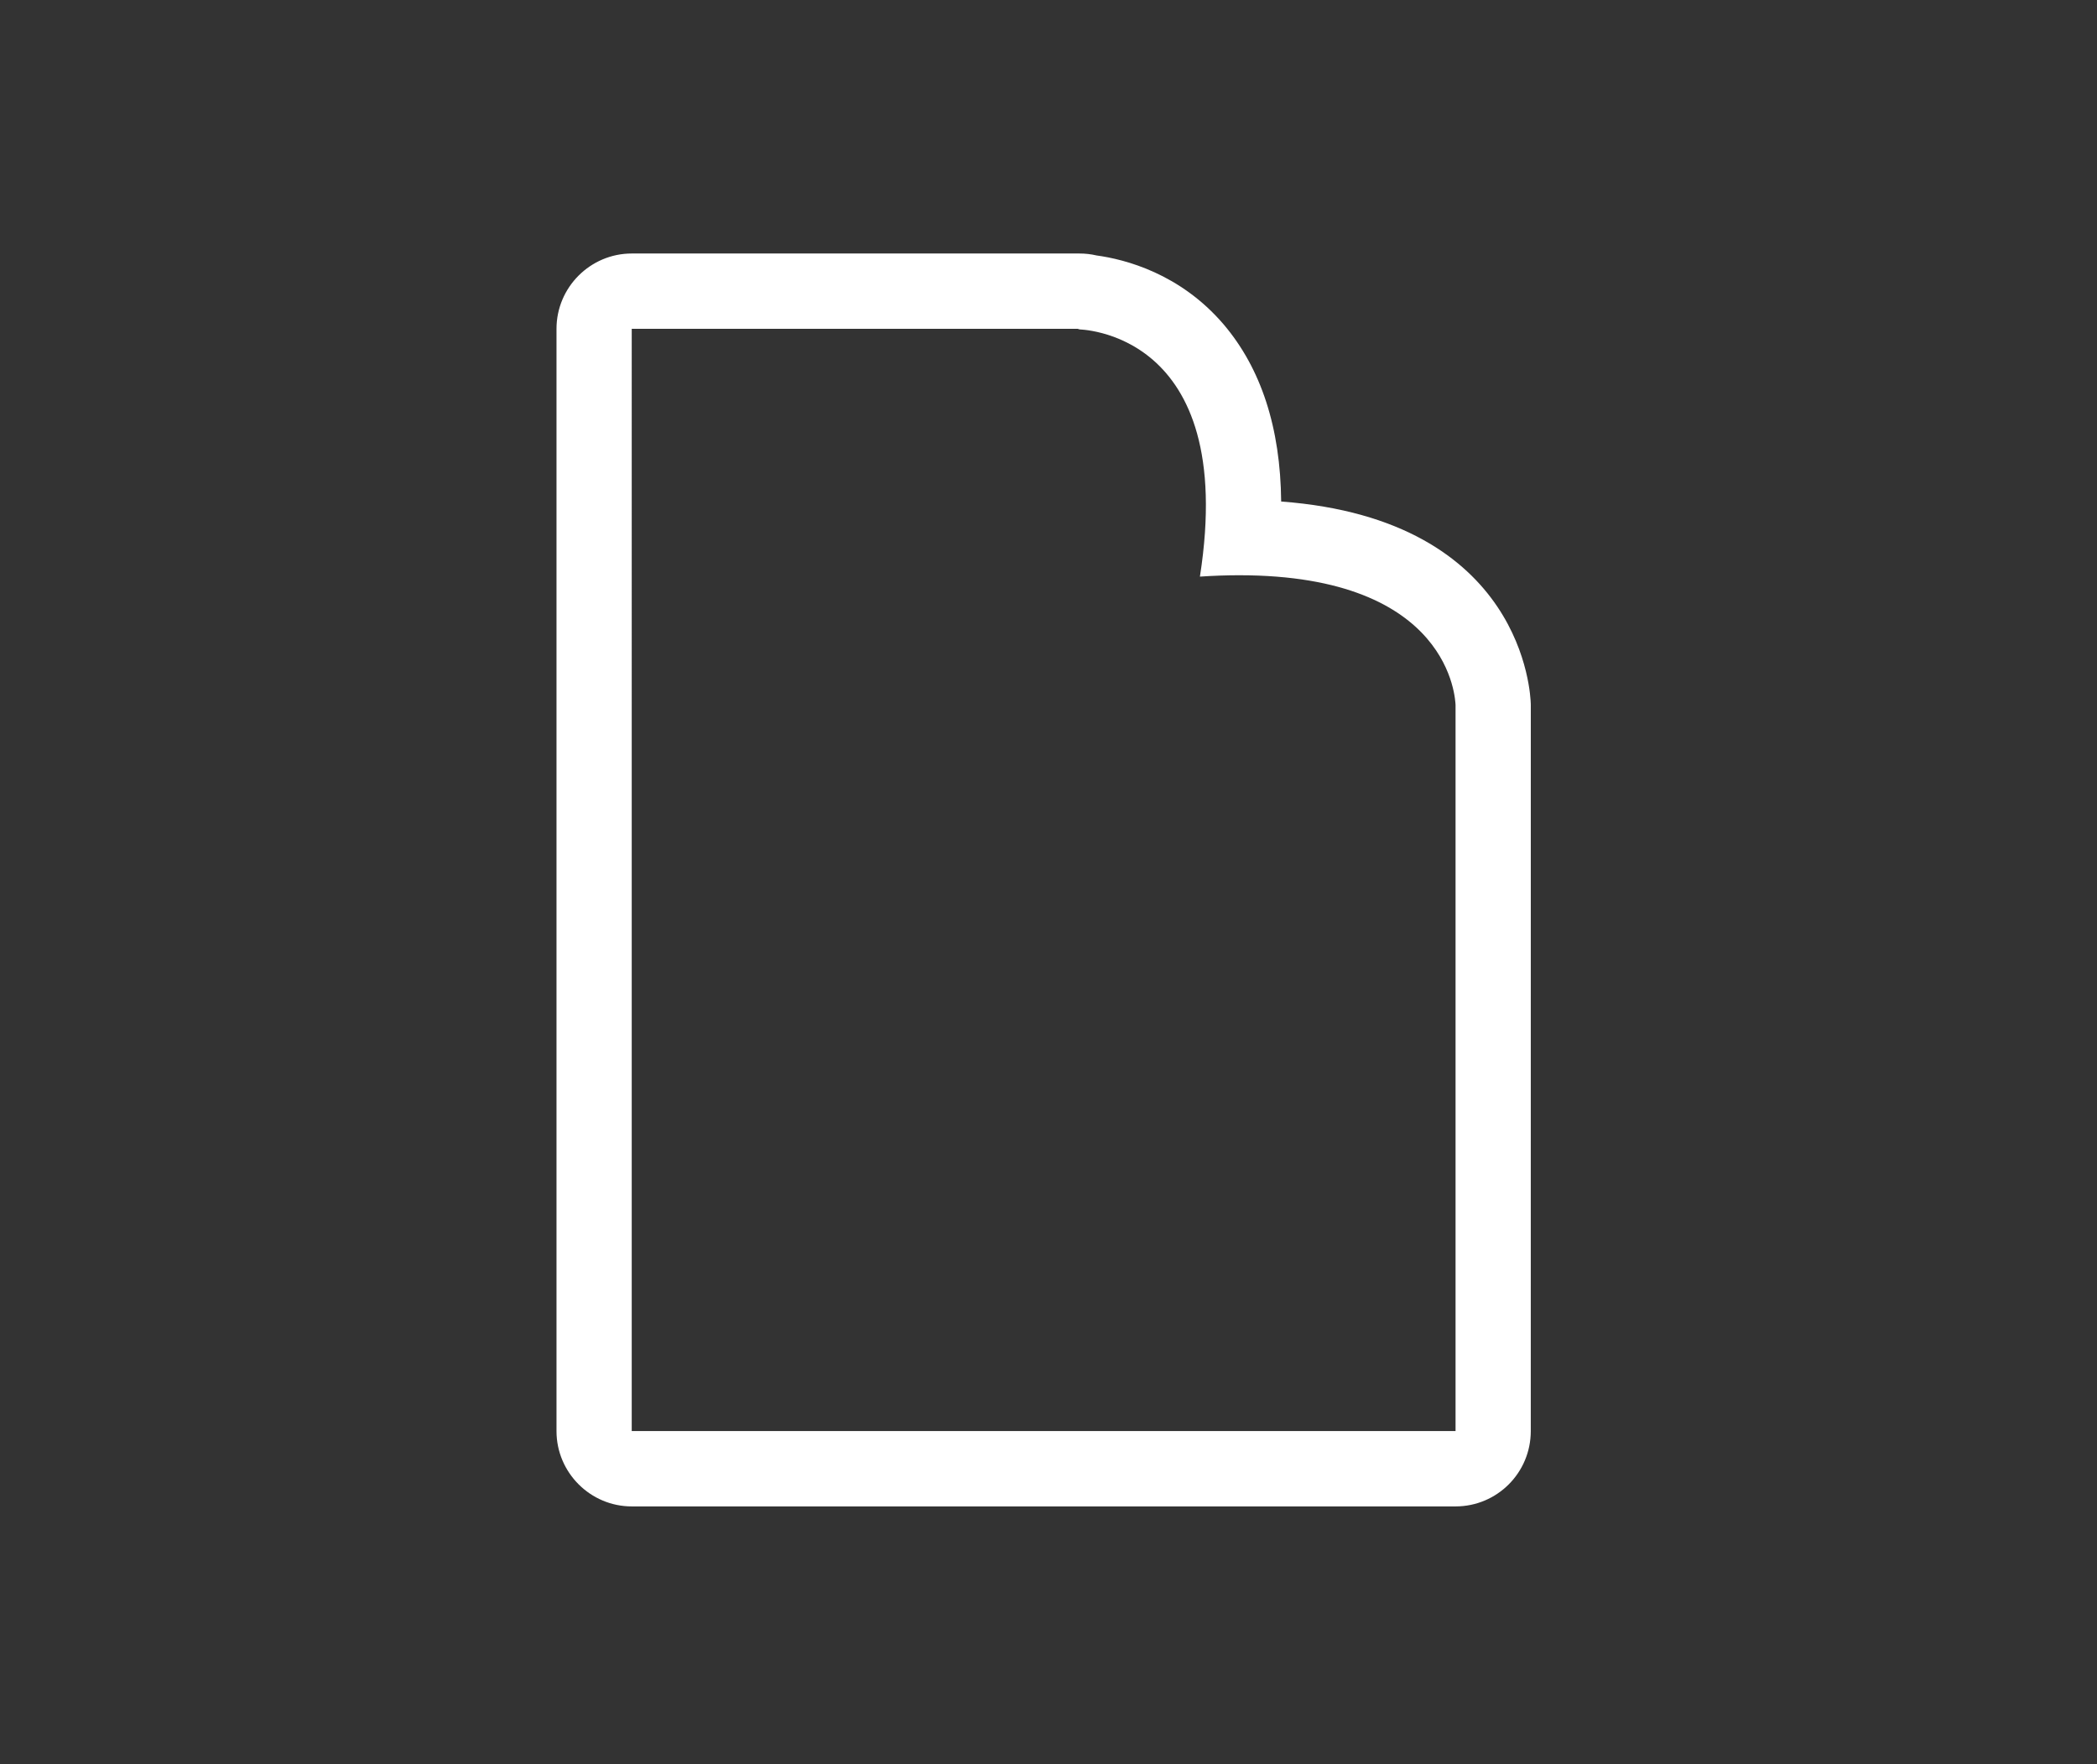 <?xml version="1.0" encoding="utf-8"?>
<!-- Generator: Adobe Illustrator 16.0.3, SVG Export Plug-In . SVG Version: 6.00 Build 0)  -->
<!DOCTYPE svg PUBLIC "-//W3C//DTD SVG 1.1//EN" "http://www.w3.org/Graphics/SVG/1.1/DTD/svg11.dtd">
<svg version="1.1" id="Слой_1" xmlns="http://www.w3.org/2000/svg" xmlns:xlink="http://www.w3.org/1999/xlink" x="0px" y="0px"
	 width="63px" height="53px" viewBox="0 0 63 53" enable-background="new 0 0 63 53" xml:space="preserve">
<rect x="0" y="0" width="63" height="53" fill="#333333" stroke="none"/>
<path fill-rule="evenodd" clip-rule="evenodd" fill="#FFFFFF" d="M32.429,7.616L32.429,7.616h-13.45c-1.24,0-2.26,1.012-2.26,2.263
	l0,33.115c0,1.249,1.02,2.263,2.26,2.263h24.75c1.251,0,2.26-1.014,2.26-2.263l0.001-21.813c0-0.013-0.001-0.028-0.001-0.041
	c-0.01-0.236-0.18-5.526-7.499-6.073c-0.021-2.212-0.601-3.995-1.73-5.323c-1.31-1.53-2.96-1.953-3.82-2.07
	C32.779,7.636,32.609,7.616,32.429,7.616L32.429,7.616L32.429,7.616z M32.429,9.879l-0.05,0.015c0,0,4.83,0,3.67,7.429
	c0.42-0.028,0.811-0.041,1.18-0.041c6.391,0,6.49,3.771,6.5,3.896v0.002v21.813h-24.75V9.879H32.429z"/>
</svg>

